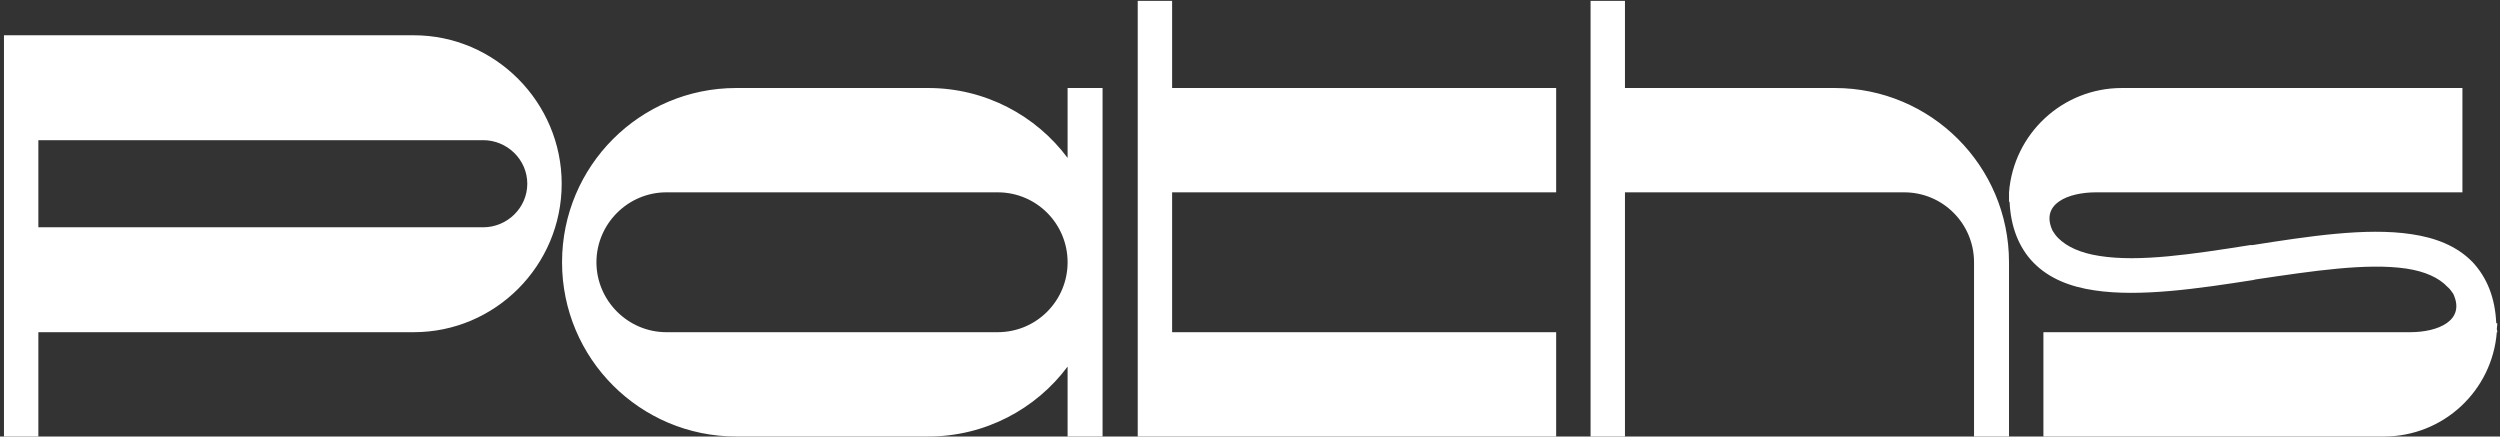 <svg width="567" height="99" viewBox="0 0 567 99" fill="none" xmlns="http://www.w3.org/2000/svg">
    <rect x="0" y="0" width="567" height="99" fill="#333333" stroke="none"/>
    <path d="M93.85 8H0.9V99H8.7V75.34H93.85C112.31 75.34 127.39 60.26 127.39 41.67C127.39 23.21 112.31 8 93.85 8ZM109.58 51.55H8.7V31.79H109.58C115.04 31.79 119.59 36.21 119.59 41.67C119.59 47.13 115.04 51.55 109.58 51.55ZM242.132 19.96V35.82C234.982 26.2 223.412 19.96 210.542 19.96H166.992C145.152 19.96 127.472 37.64 127.472 59.48C127.472 81.32 145.152 99 166.992 99H210.542C223.412 99 234.982 92.76 242.132 83.14V99H250.062V19.96H242.132ZM226.272 75.34H151.132C142.422 75.34 135.272 68.19 135.272 59.48C135.272 50.77 142.422 43.62 151.132 43.62H226.272C235.112 43.62 242.132 50.77 242.132 59.48C242.132 68.19 235.112 75.34 226.272 75.34ZM352.936 43.62V19.96H265.836V0.2H258.036V99H352.936V75.34H265.836V43.62H352.936ZM416.121 19.96H368.541V0.2H360.741V99H368.541V43.62H431.851C440.691 43.62 447.711 50.77 447.711 59.48V99H455.641V59.48C455.641 37.64 437.961 19.96 416.121 19.96ZM566.406 73.39L566.146 73.26C565.886 67.54 564.066 62.99 560.816 59.48C557.176 55.71 552.236 53.89 546.906 53.11C536.636 51.55 523.376 53.63 510.896 55.58H510.376C497.246 57.66 485.156 59.48 476.186 58.05C471.896 57.4 468.776 55.97 466.826 54.02C466.306 53.5 465.916 52.98 465.526 52.33C462.666 46.22 469.036 43.62 475.406 43.62H558.476V19.96H481.256C467.736 19.96 456.686 30.36 455.646 43.62C455.646 44.01 455.646 44.27 455.646 44.53C455.646 44.92 455.646 45.31 455.646 45.7L455.776 45.83C456.036 51.42 457.856 56.1 461.106 59.48C464.746 63.25 469.686 65.07 475.016 65.85C485.286 67.41 498.546 65.46 511.026 63.51L511.546 63.38C524.676 61.43 536.766 59.61 545.736 60.91C550.026 61.56 553.146 62.99 555.096 65.07C555.616 65.46 556.006 66.11 556.396 66.63C559.256 72.74 552.886 75.34 546.646 75.34H463.446V99H540.666C554.186 99 565.236 88.6 566.276 75.34H566.406C566.406 75.08 566.276 74.82 566.276 74.56C566.276 74.17 566.406 73.78 566.406 73.39Z" fill="white"/>
</svg>
